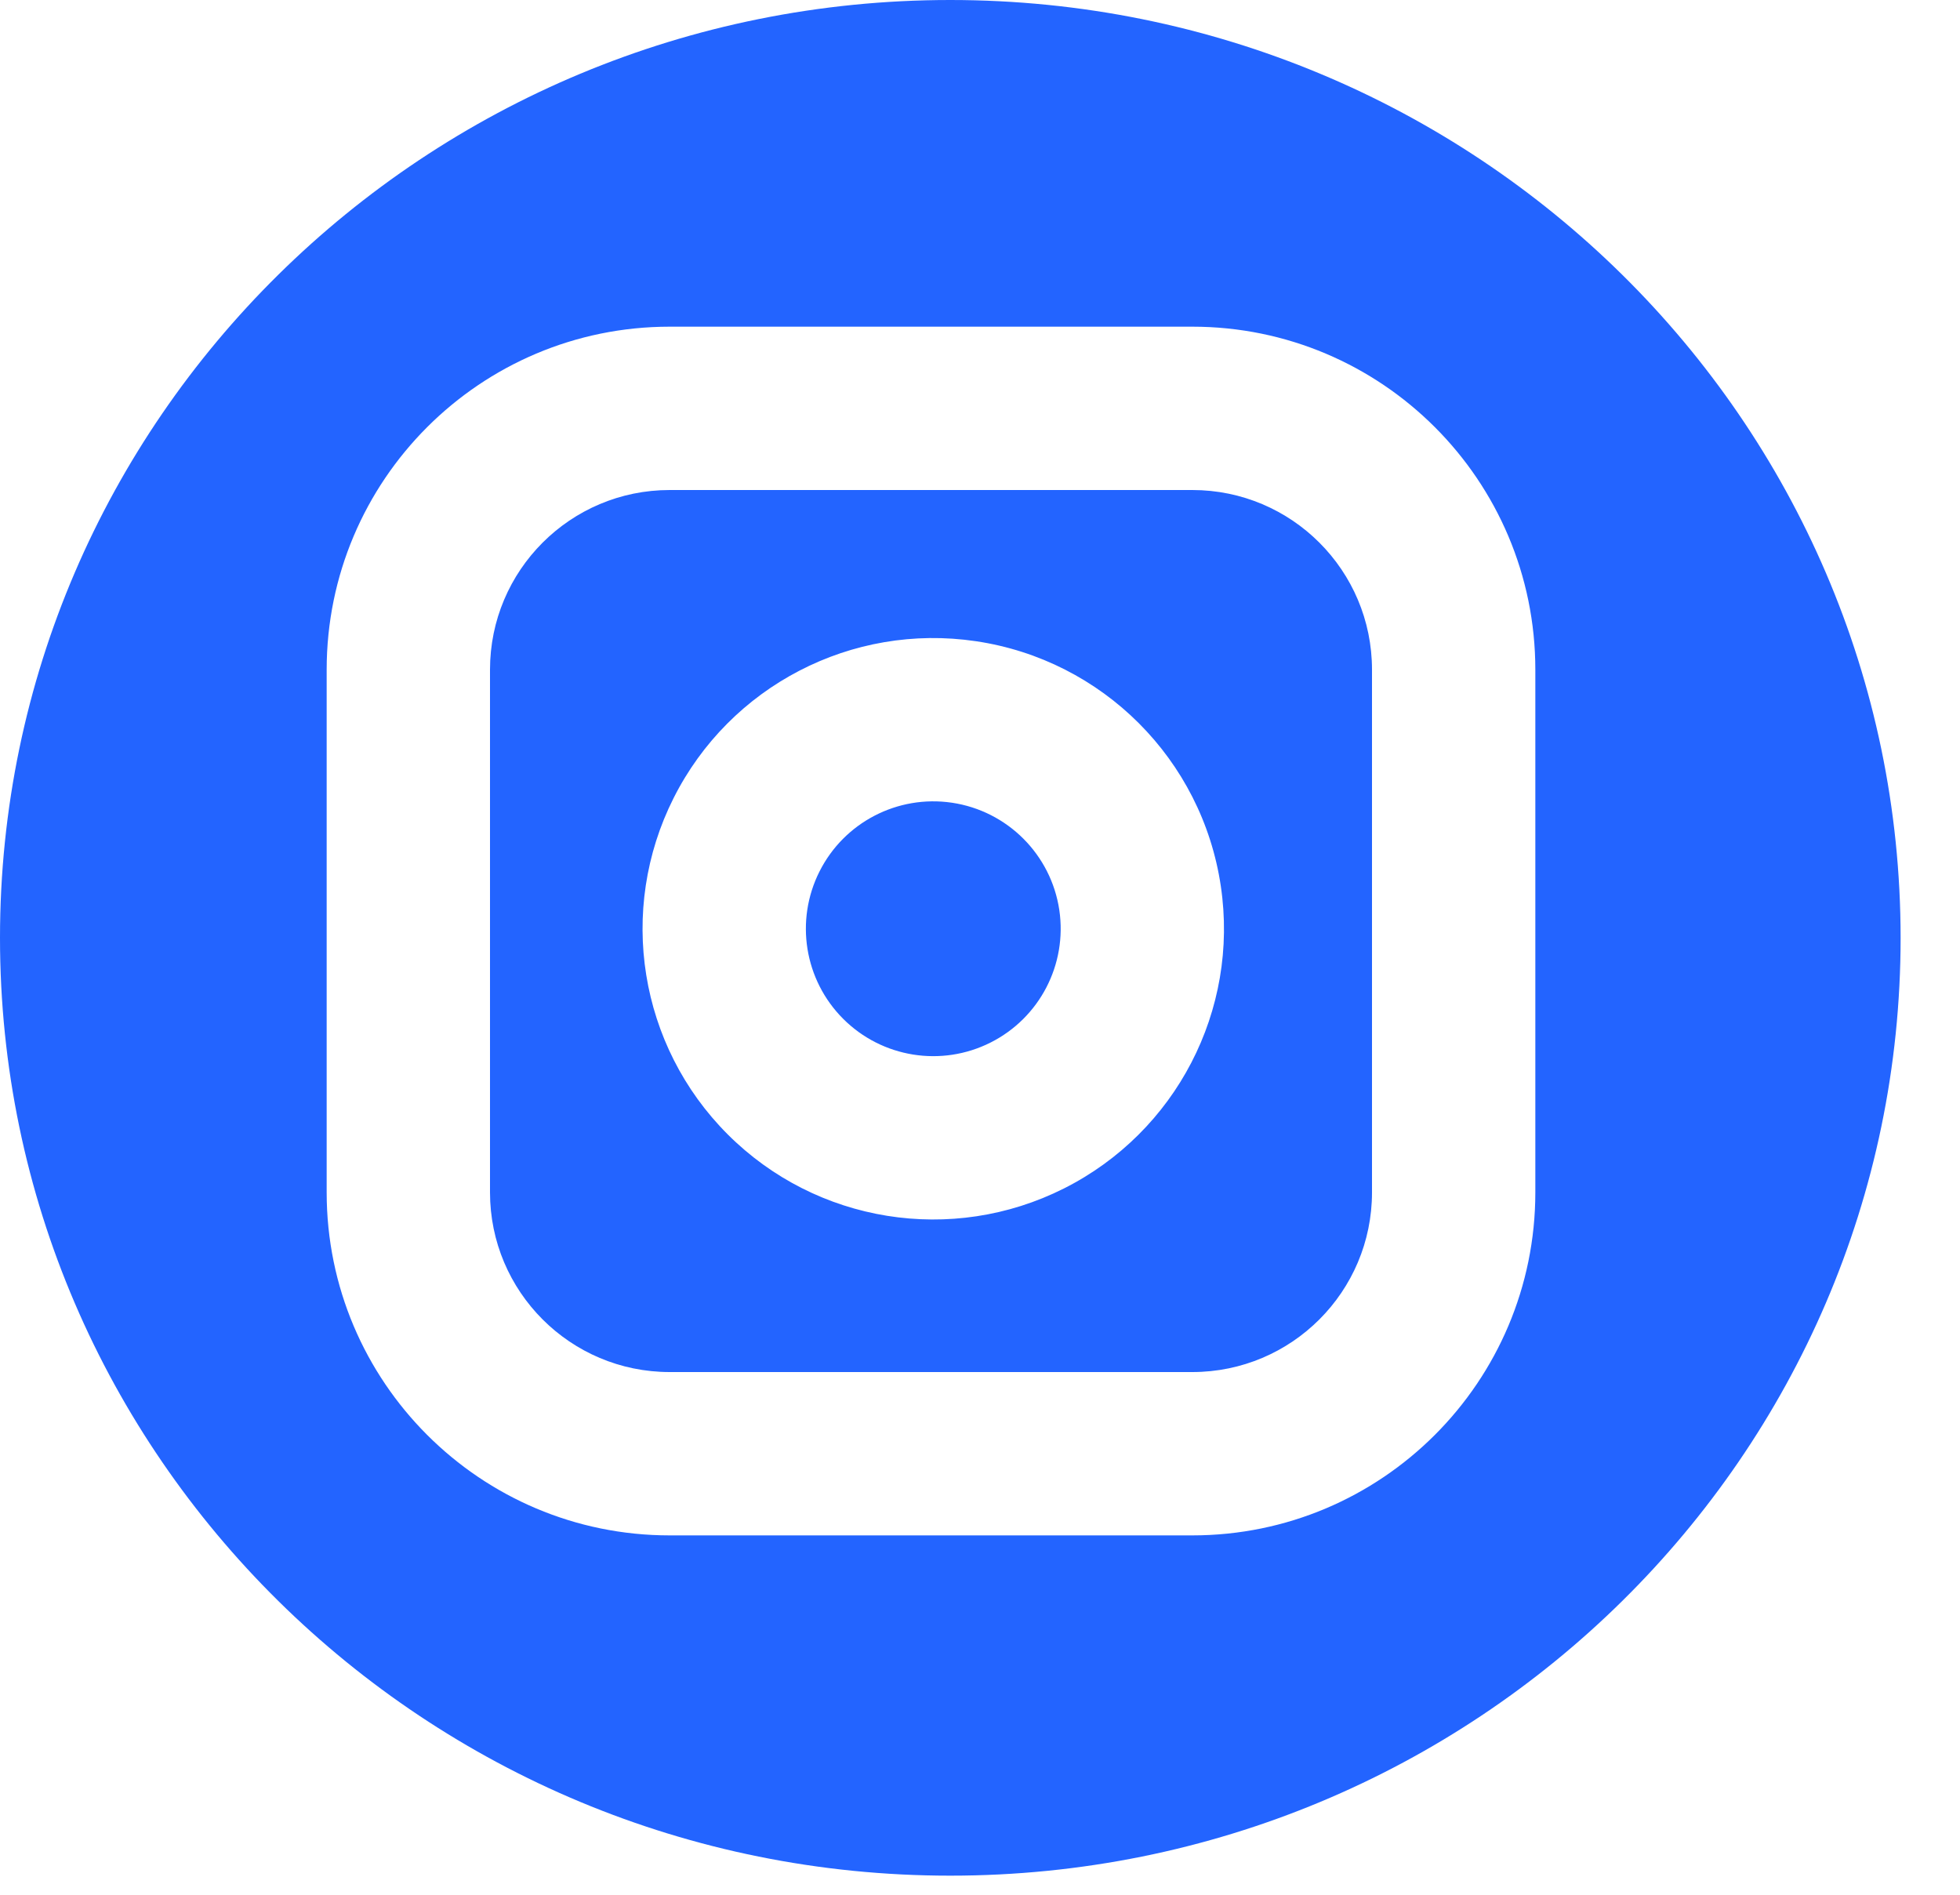 <?xml version="1.0" encoding="UTF-8"?>
<svg width="30px" height="29px" viewBox="0 0 30 29" version="1.1" xmlns="http://www.w3.org/2000/svg" xmlns:xlink="http://www.w3.org/1999/xlink">
    <!-- Generator: sketchtool 63.1 (101010) - https://sketch.com -->
    <title>88BD3609-C1F4-4A92-80C4-12BD4DAFCEA6</title>
    <desc>Created with sketchtool.</desc>
    <g id="Page-1" stroke="none" stroke-width="1" fill="none" fill-rule="evenodd">
        <g id="Landing-Page---New-Brand-Color(Mobile)" transform="translate(-194, -837)" fill="#2364FF" fill-rule="nonzero">
            <g id="Group-13-Copy" transform="translate(53, 786)">
                <g id="Group-12">
                    <g id="Group-8" transform="translate(0, 50)">
                        <path d="M155.545,1 C163.578,1.001 170.089,7.427 170.091,15.354 C170.091,23.281 163.579,29.708 155.545,29.708 C147.512,29.708 141,23.282 141,15.354 C141,7.427 147.512,1 155.545,1 Z M159.25,6 L151.25,6 C148.351,6 146,8.351 146,11.25 L146,11.25 L146,19.25 C146,22.149 148.351,24.5 151.25,24.5 L151.25,24.5 L159.25,24.5 C162.149,24.5 164.5,22.149 164.5,19.25 L164.5,19.25 L164.5,11.25 C164.5,8.351 162.149,6 159.25,6 L159.25,6 Z M159.25,8.5 C160.769,8.5 162,9.731 162,11.25 L162,11.25 L162,19.25 C162,20.769 160.769,22 159.25,22 L159.25,22 L151.25,22 C149.731,22 148.5,20.769 148.5,19.25 L148.5,19.25 L148.5,11.25 C148.5,9.731 149.731,8.5 151.25,8.5 L151.25,8.5 Z M155.937,10.814 C154.038,10.532 152.173,11.5 151.31,13.215 C150.447,14.93 150.781,17.005 152.138,18.362 C153.495,19.719 155.57,20.053 157.285,19.19 C159,18.327 159.968,16.462 159.686,14.563 C159.399,12.624 157.876,11.101 155.937,10.814 Z M153.543,14.339 C153.921,13.587 154.738,13.163 155.571,13.286 C156.42,13.412 157.088,14.08 157.214,14.929 C157.337,15.762 156.913,16.579 156.161,16.957 C155.41,17.335 154.501,17.189 153.906,16.594 C153.311,15.999 153.165,15.09 153.543,14.339 Z" id="Instagram_icon"></path>
                    </g>
                </g>
            </g>
        </g>
    </g>
</svg>